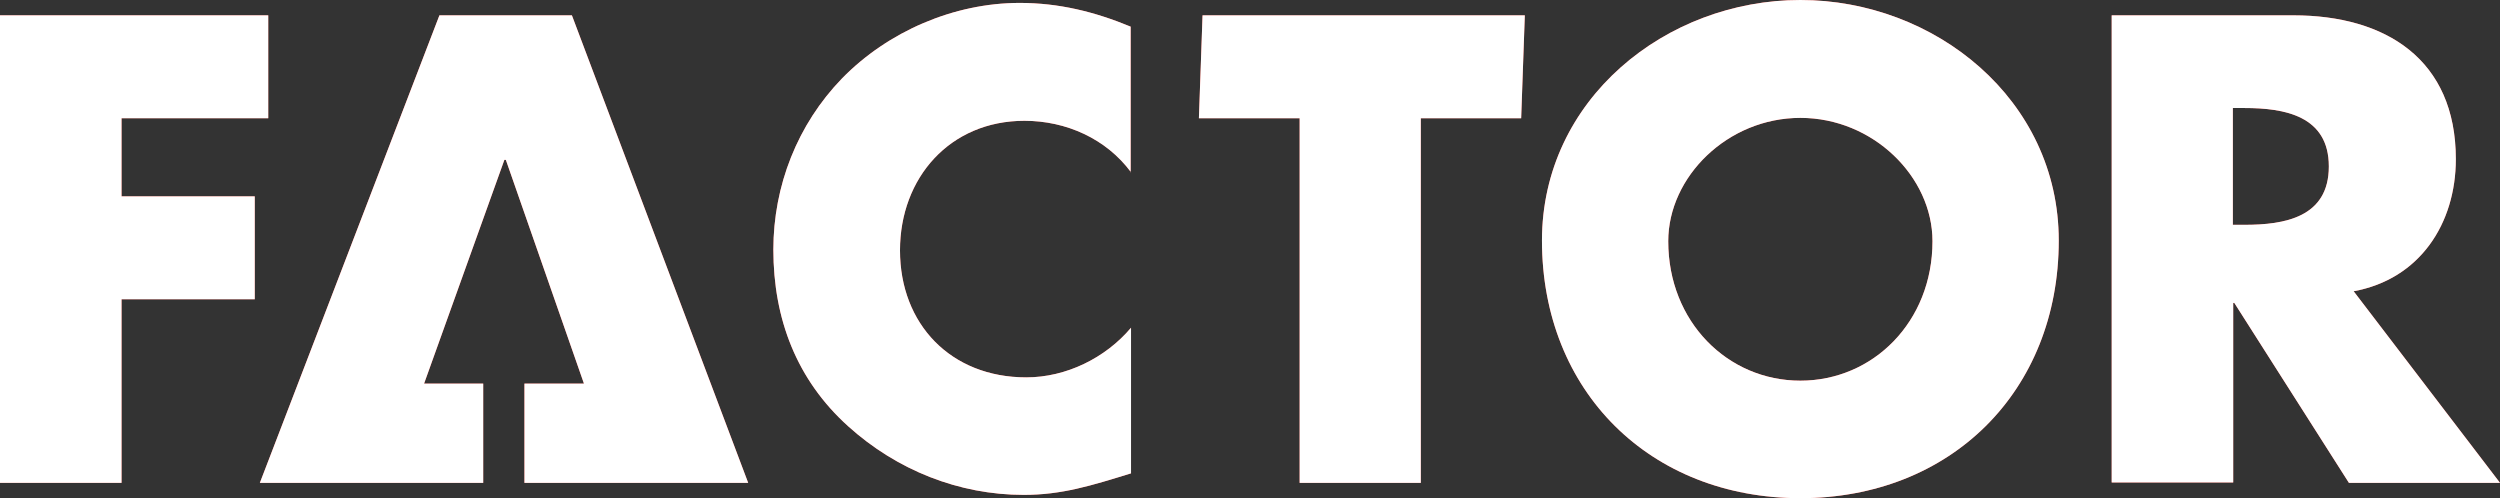 <?xml version="1.0" encoding="utf-8"?>
<!-- Generator: Adobe Illustrator 21.0.2, SVG Export Plug-In . SVG Version: 6.00 Build 0)  -->
<svg xmlns="http://www.w3.org/2000/svg" xmlns:xlink="http://www.w3.org/1999/xlink" version="1.1" id="Layer_1" x="0px" y="0px" viewBox="0 0 685 136.5" style="enable-background:new 0 0 685 136.5;" xml:space="preserve" width="685" height="136.5">
<rect x="0" y="0" width="685" height="136.5" fill="#333333" stroke="none"/>
<style type="text/css">
	.st0{fill:#FF5A50;}
	.st1{fill:#FFFFFF;}
</style>
<g>
	<g>
		<polygon class="st0" points="33.3,32.4 33.3,53.8 69.8,53.8 69.8,82 33.3,82 33.3,132.3 0,132.3 0,4.2 73.5,4.2 73.5,32.4   "/>
		<path class="st0" d="M309.9,47.2c-6.8-9.2-17.8-14.1-29.2-14.1c-20.4,0-34.1,15.6-34.1,35.5c0,20.2,13.9,34.8,34.6,34.8    c10.9,0,21.7-5.3,28.7-13.6v39.9c-11,3.4-19,5.9-29.4,5.9c-17.8,0-34.8-6.8-48.1-18.8c-14.1-12.7-20.5-29.4-20.5-48.4    c0-17.5,6.6-34.3,18.8-46.9c12.6-12.9,30.7-20.7,48.7-20.7c10.7,0,20.5,2.4,30.4,6.5V47.2z"/>
		<polygon class="st0" points="389.3,132.3 356.1,132.3 356.1,32.4 328.5,32.4 329.5,4.2 417.8,4.2 416.8,32.4 389.3,32.4   "/>
		<path class="st0" d="M457.1,66.1c0,22.1,16.3,38.2,36.2,38.2c19.9,0,36.2-16.1,36.2-38.2c0-17.7-16.3-33.8-36.2-33.8    C473.4,32.3,457.1,48.4,457.1,66.1 M564.1,65.9c0,41.4-29.7,70.6-70.8,70.6c-41.1,0-70.8-29.2-70.8-70.6c0-38.7,34-65.9,70.8-65.9    C530.1,0,564.1,27.2,564.1,65.9"/>
		<path class="st0" d="M611.8,61.6h3.2c10.9,0,23.1-2,23.1-16c0-13.9-12.2-16-23.1-16h-3.2V61.6z M685,132.3h-41.4L612.2,83h-0.3    v49.2h-33.3V4.2h49.8c25.3,0,44.5,12.1,44.5,39.4c0,17.7-9.9,32.9-28,36.2L685,132.3z"/>
		<polygon class="st0" points="156.7,4.2 120.4,4.2 71.2,132.3 96.4,132.3 106.5,132.3 132.4,132.3 132.4,105.1 116.2,105.1     138.2,43.8 138.6,43.8 160,105.1 143.7,105.1 143.7,132.3 169.5,132.3 179.7,132.3 205,132.3   "/>
	</g>
	<g>
		<polygon class="st1" points="33.3,32.4 33.3,53.8 69.8,53.8 69.8,82 33.3,82 33.3,132.3 0,132.3 0,4.2 73.5,4.2 73.5,32.4   "/>
		<path class="st1" d="M309.9,47.2c-6.8-9.2-17.8-14.1-29.2-14.1c-20.4,0-34.1,15.6-34.1,35.5c0,20.2,13.9,34.8,34.6,34.8    c10.9,0,21.7-5.3,28.7-13.6v39.9c-11,3.4-19,5.9-29.4,5.9c-17.8,0-34.8-6.8-48.1-18.8c-14.1-12.7-20.5-29.4-20.5-48.4    c0-17.5,6.6-34.3,18.8-46.9c12.6-12.9,30.7-20.7,48.7-20.7c10.7,0,20.5,2.4,30.4,6.5V47.2z"/>
		<polygon class="st1" points="389.3,132.3 356.1,132.3 356.1,32.4 328.5,32.4 329.5,4.2 417.8,4.2 416.8,32.4 389.3,32.4   "/>
		<path class="st1" d="M457.1,66.1c0,22.1,16.3,38.2,36.2,38.2c19.9,0,36.2-16.1,36.2-38.2c0-17.7-16.3-33.8-36.2-33.8    C473.4,32.3,457.1,48.4,457.1,66.1 M564.1,65.9c0,41.4-29.7,70.6-70.8,70.6c-41.1,0-70.8-29.2-70.8-70.6c0-38.7,34-65.9,70.8-65.9    C530.1,0,564.1,27.2,564.1,65.9"/>
		<path class="st1" d="M611.8,61.6h3.2c10.9,0,23.1-2,23.1-16c0-13.9-12.2-16-23.1-16h-3.2V61.6z M685,132.3h-41.4L612.2,83h-0.3    v49.2h-33.3V4.2h49.8c25.3,0,44.5,12.1,44.5,39.4c0,17.7-9.9,32.9-28,36.2L685,132.3z"/>
		<polygon class="st1" points="156.7,4.2 120.4,4.2 71.2,132.3 96.4,132.3 106.5,132.3 132.4,132.3 132.4,105.1 116.2,105.1     138.2,43.8 138.6,43.8 160,105.1 143.7,105.1 143.7,132.3 169.5,132.3 179.7,132.3 205,132.3   "/>
	</g>
</g>
</svg>
